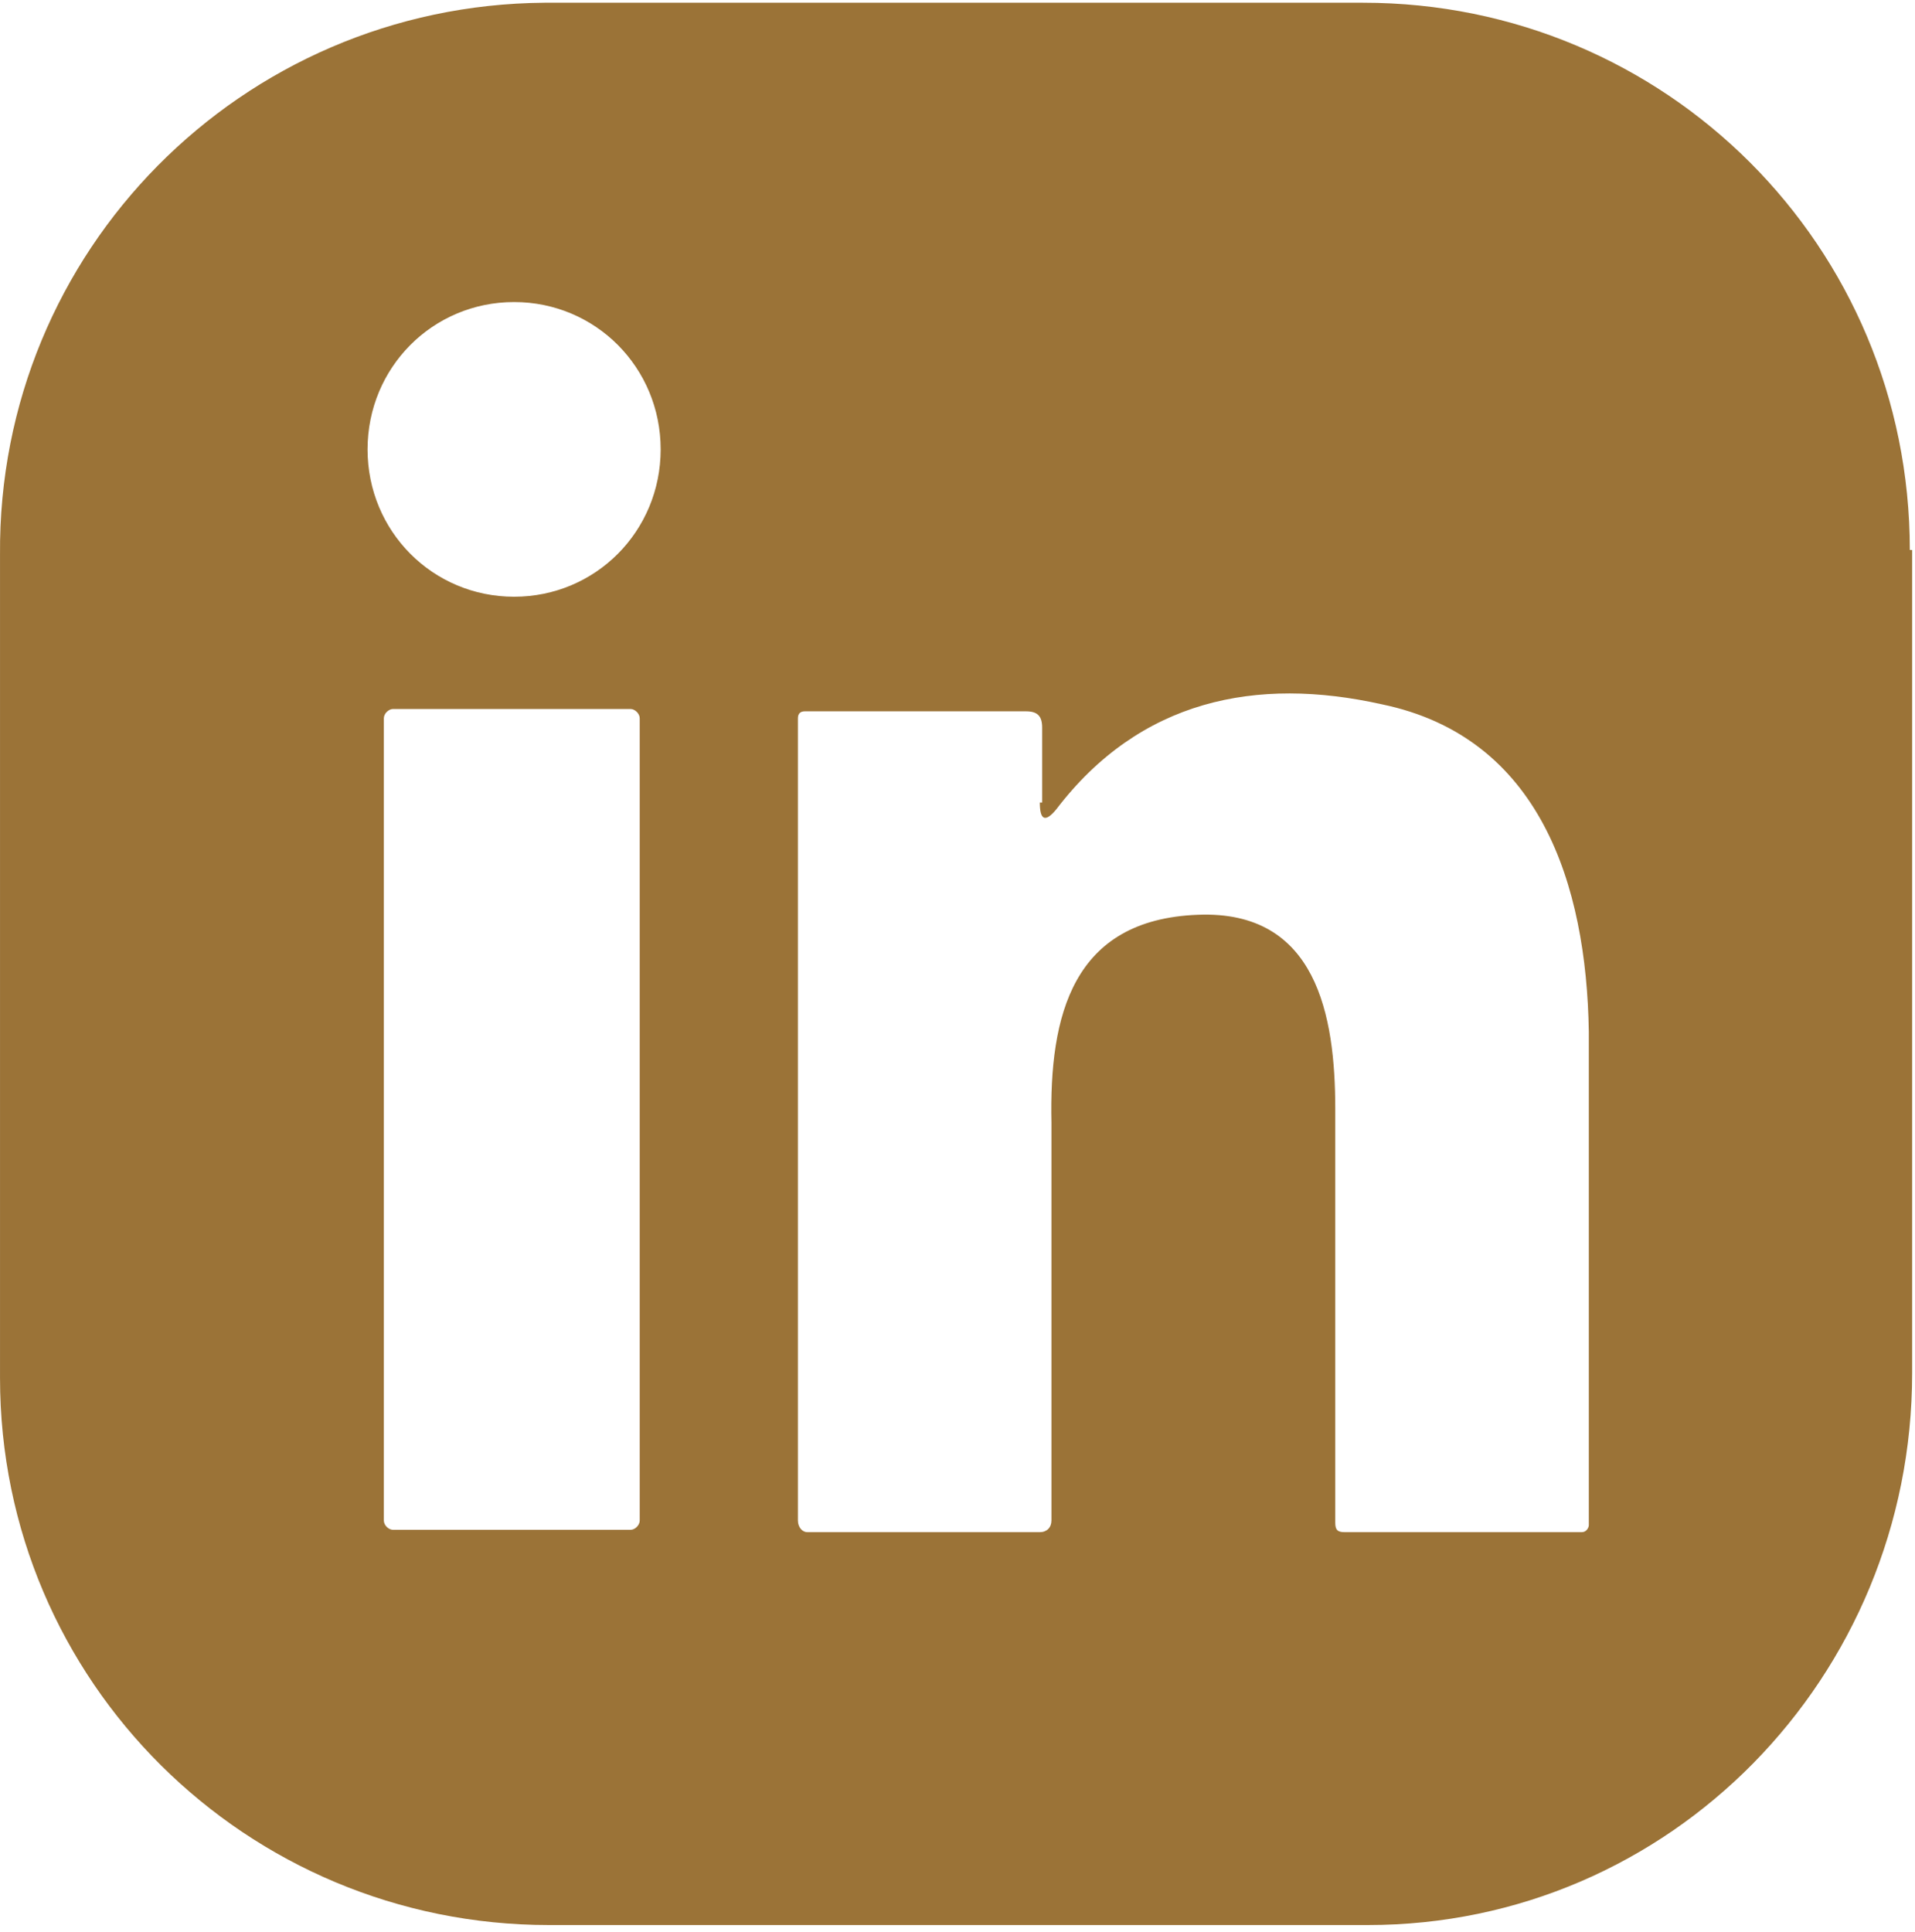 <svg width="115" height="116" viewBox="0 0 115 116" fill="none" xmlns="http://www.w3.org/2000/svg">
<path d="M114.689 33.024C114.689 14.768 100.022 0.164 81.861 0.164H32.689C14.529 0.304 -0.139 15.049 0.001 33.304V82.735C0.001 100.99 14.809 115.595 32.969 115.595H82.141C100.301 115.595 114.829 100.71 114.829 82.454V33.024H114.689ZM38.417 91.301C38.417 91.582 38.137 91.863 37.858 91.863H23.609C23.33 91.863 23.05 91.582 23.05 91.301V43.134C23.05 42.854 23.33 42.573 23.609 42.573H37.858C38.137 42.573 38.417 42.854 38.417 43.134V91.301ZM30.873 35.832C25.984 35.832 22.073 31.9 22.073 26.985C22.073 22.07 25.984 18.138 30.873 18.138C35.763 18.138 39.674 22.07 39.674 26.985C39.674 31.9 35.763 35.832 30.873 35.832ZM95.412 91.582C95.412 91.722 95.272 92.003 94.993 92.003H80.744C80.325 92.003 80.185 91.863 80.185 91.441V66.586C80.185 60.969 79.067 54.649 71.943 54.93C64.4 55.211 63.003 60.969 63.142 67.428V91.301C63.142 91.722 62.863 92.003 62.444 92.003H48.475C48.195 92.003 47.916 91.722 47.916 91.301V43.134C47.916 42.854 48.056 42.713 48.335 42.713H61.606C62.304 42.713 62.584 42.994 62.584 43.696V48.19H62.444C62.444 49.173 62.723 49.454 63.422 48.611C68.451 42.011 75.436 40.607 82.979 42.292C92.478 44.258 95.272 53.105 95.412 61.952V91.863V91.582Z" fill="#9B7337"/>
</svg>
